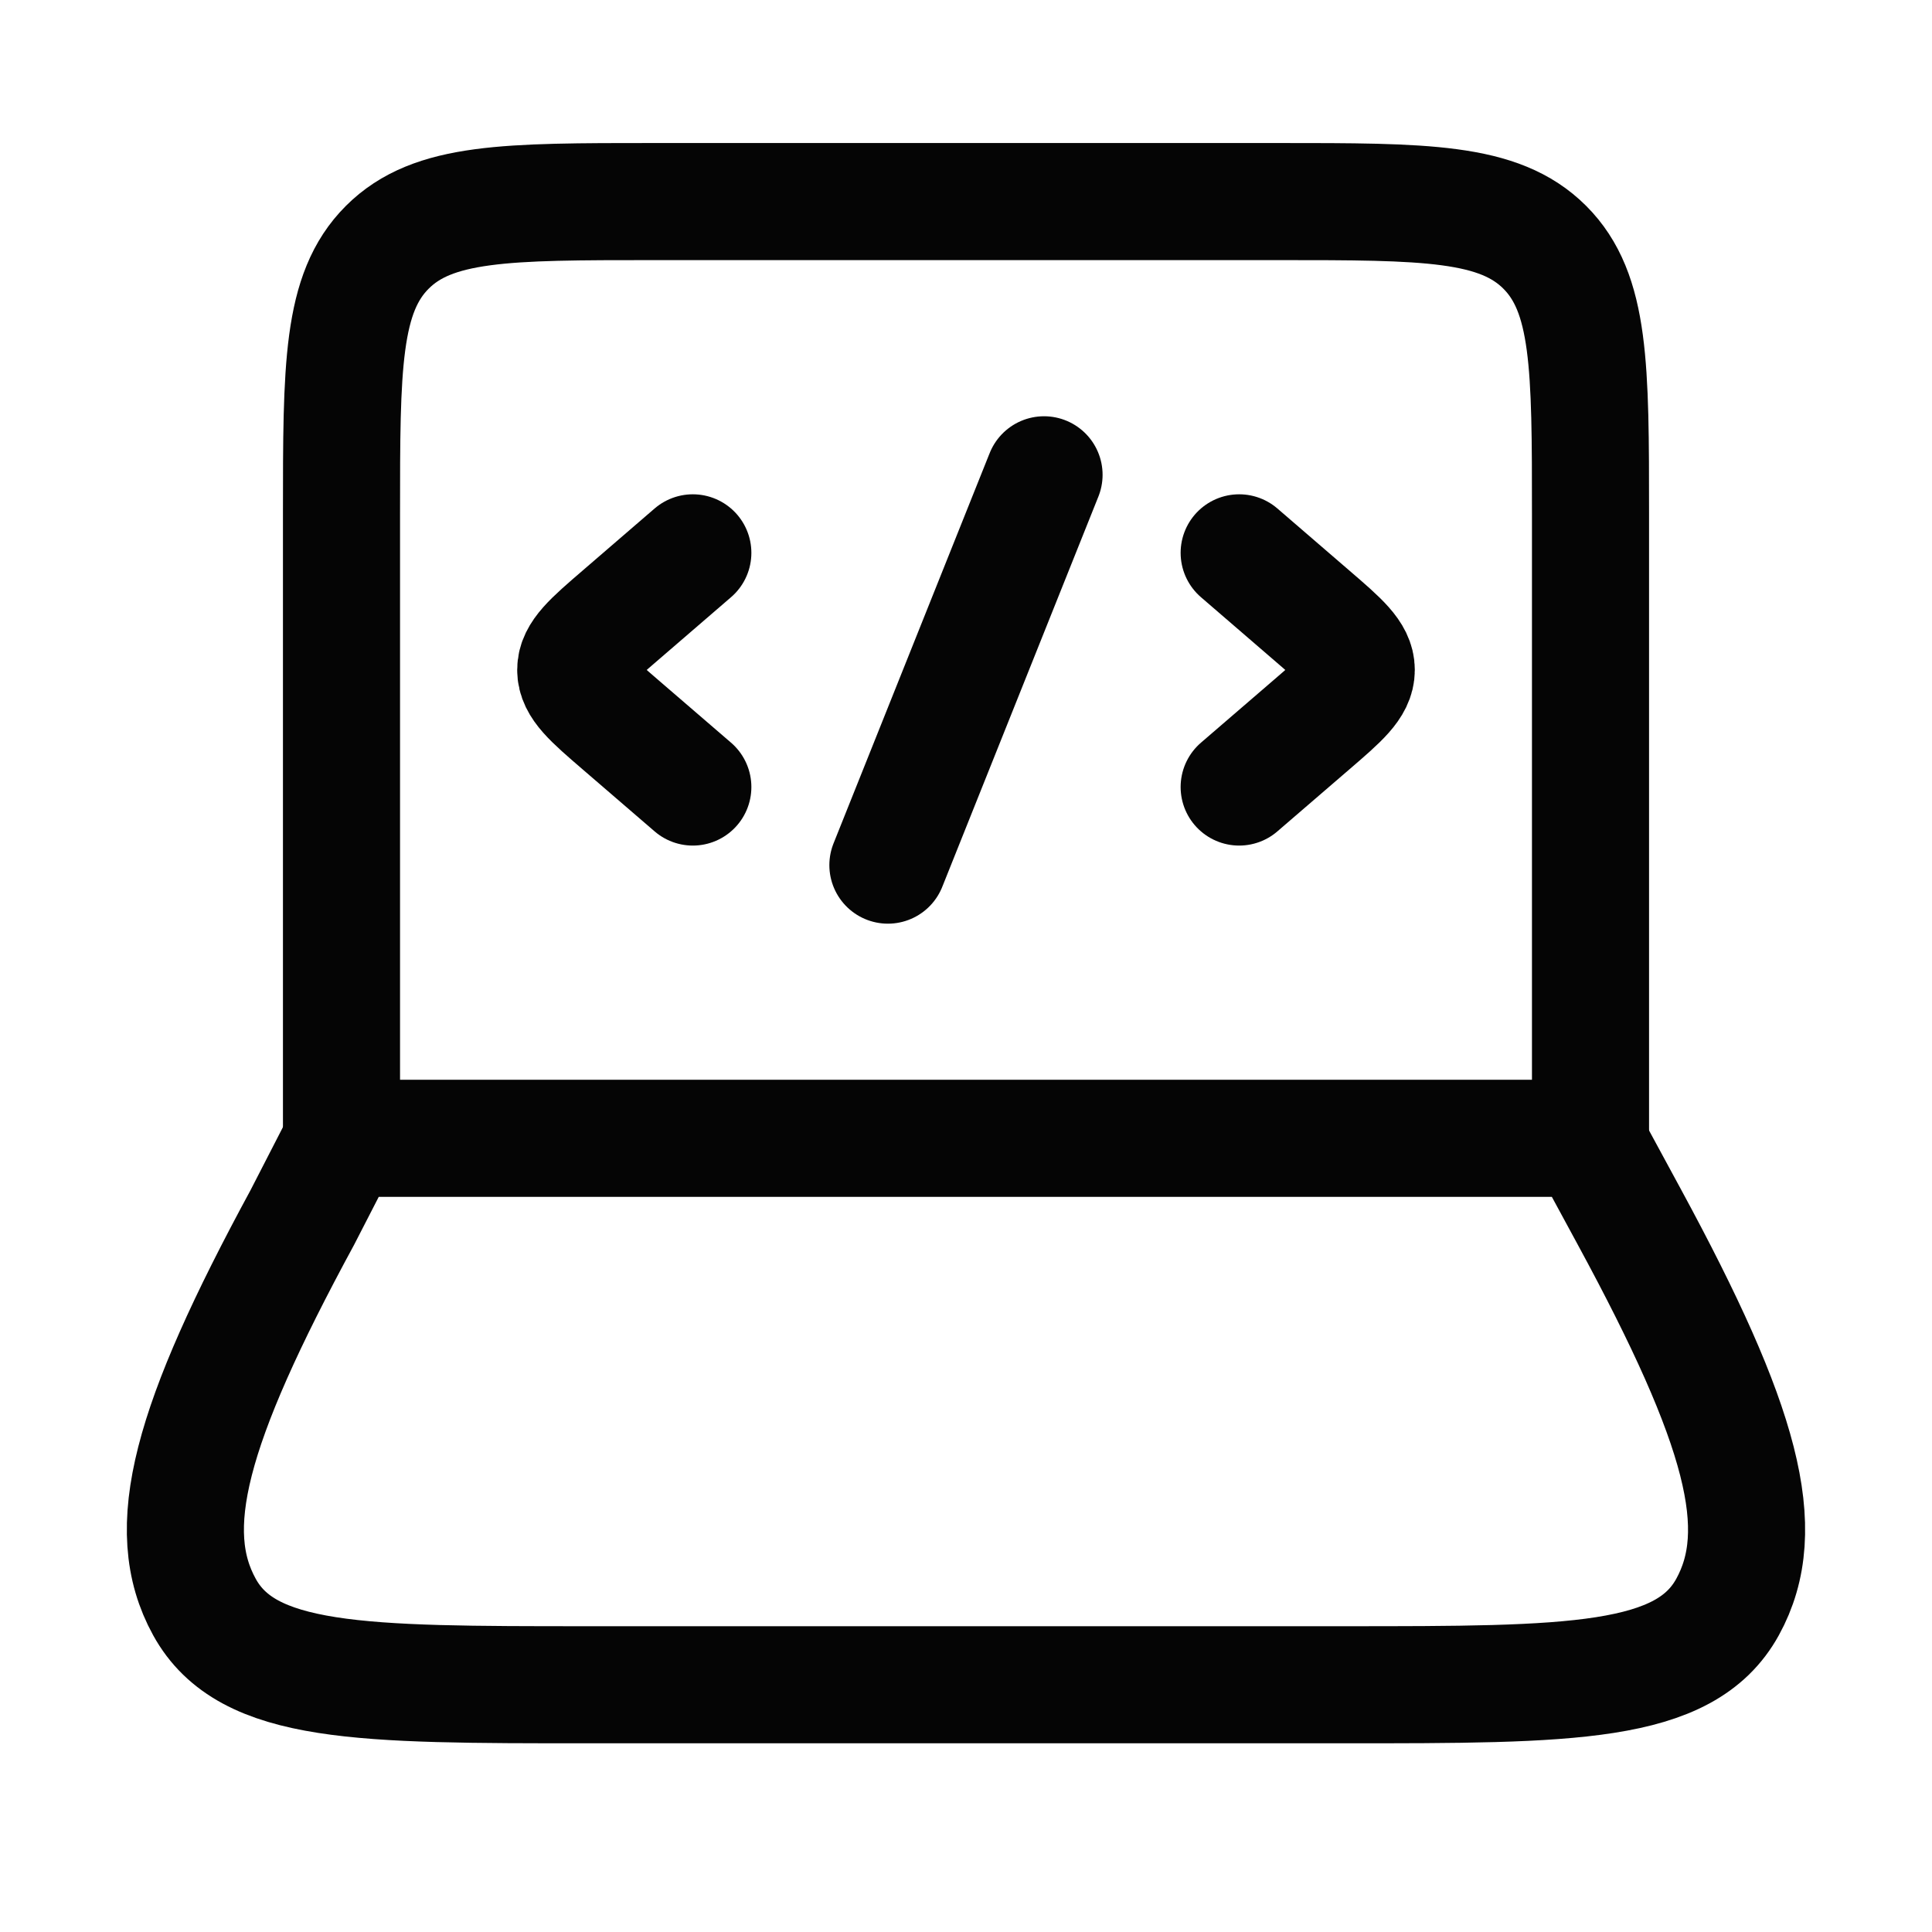 <svg width="33" height="33" viewBox="0 0 33 33" fill="none" xmlns="http://www.w3.org/2000/svg">
<path d="M27.167 19.443V8.777C27.167 6.263 27.167 5.005 26.386 4.224C25.605 3.443 24.348 3.443 21.834 3.443H11.167C8.653 3.443 7.396 3.443 6.615 4.224C5.833 5.005 5.833 6.263 5.833 8.777V19.443" stroke="#050505" stroke-width="2" stroke-linecap="round" stroke-linejoin="round"/>
<path d="M5.163 20.797L5.859 19.443H27.102L27.836 20.797C29.76 24.346 30.239 26.12 29.508 27.449C28.777 28.777 26.838 28.777 22.96 28.777H10.039C6.162 28.777 4.223 28.777 3.492 27.449C2.76 26.12 3.239 24.346 5.163 20.797Z" stroke="#050505" stroke-width="2" stroke-linecap="round" stroke-linejoin="round"/>
<path d="M21.166 9.443L22.393 10.501C22.909 10.945 23.166 11.167 23.166 11.443C23.166 11.72 22.909 11.942 22.393 12.386L21.166 13.443" stroke="#050505" stroke-width="2" stroke-linecap="round" stroke-linejoin="round"/>
<path d="M11.834 9.443L10.607 10.501C10.091 10.945 9.834 11.167 9.834 11.443C9.834 11.72 10.091 11.942 10.607 12.386L11.834 13.443" stroke="#050505" stroke-width="2" stroke-linecap="round" stroke-linejoin="round"/>
<path d="M17.833 8.11L15.166 14.777" stroke="#050505" stroke-width="2" stroke-linecap="round" stroke-linejoin="round"/>
</svg>
